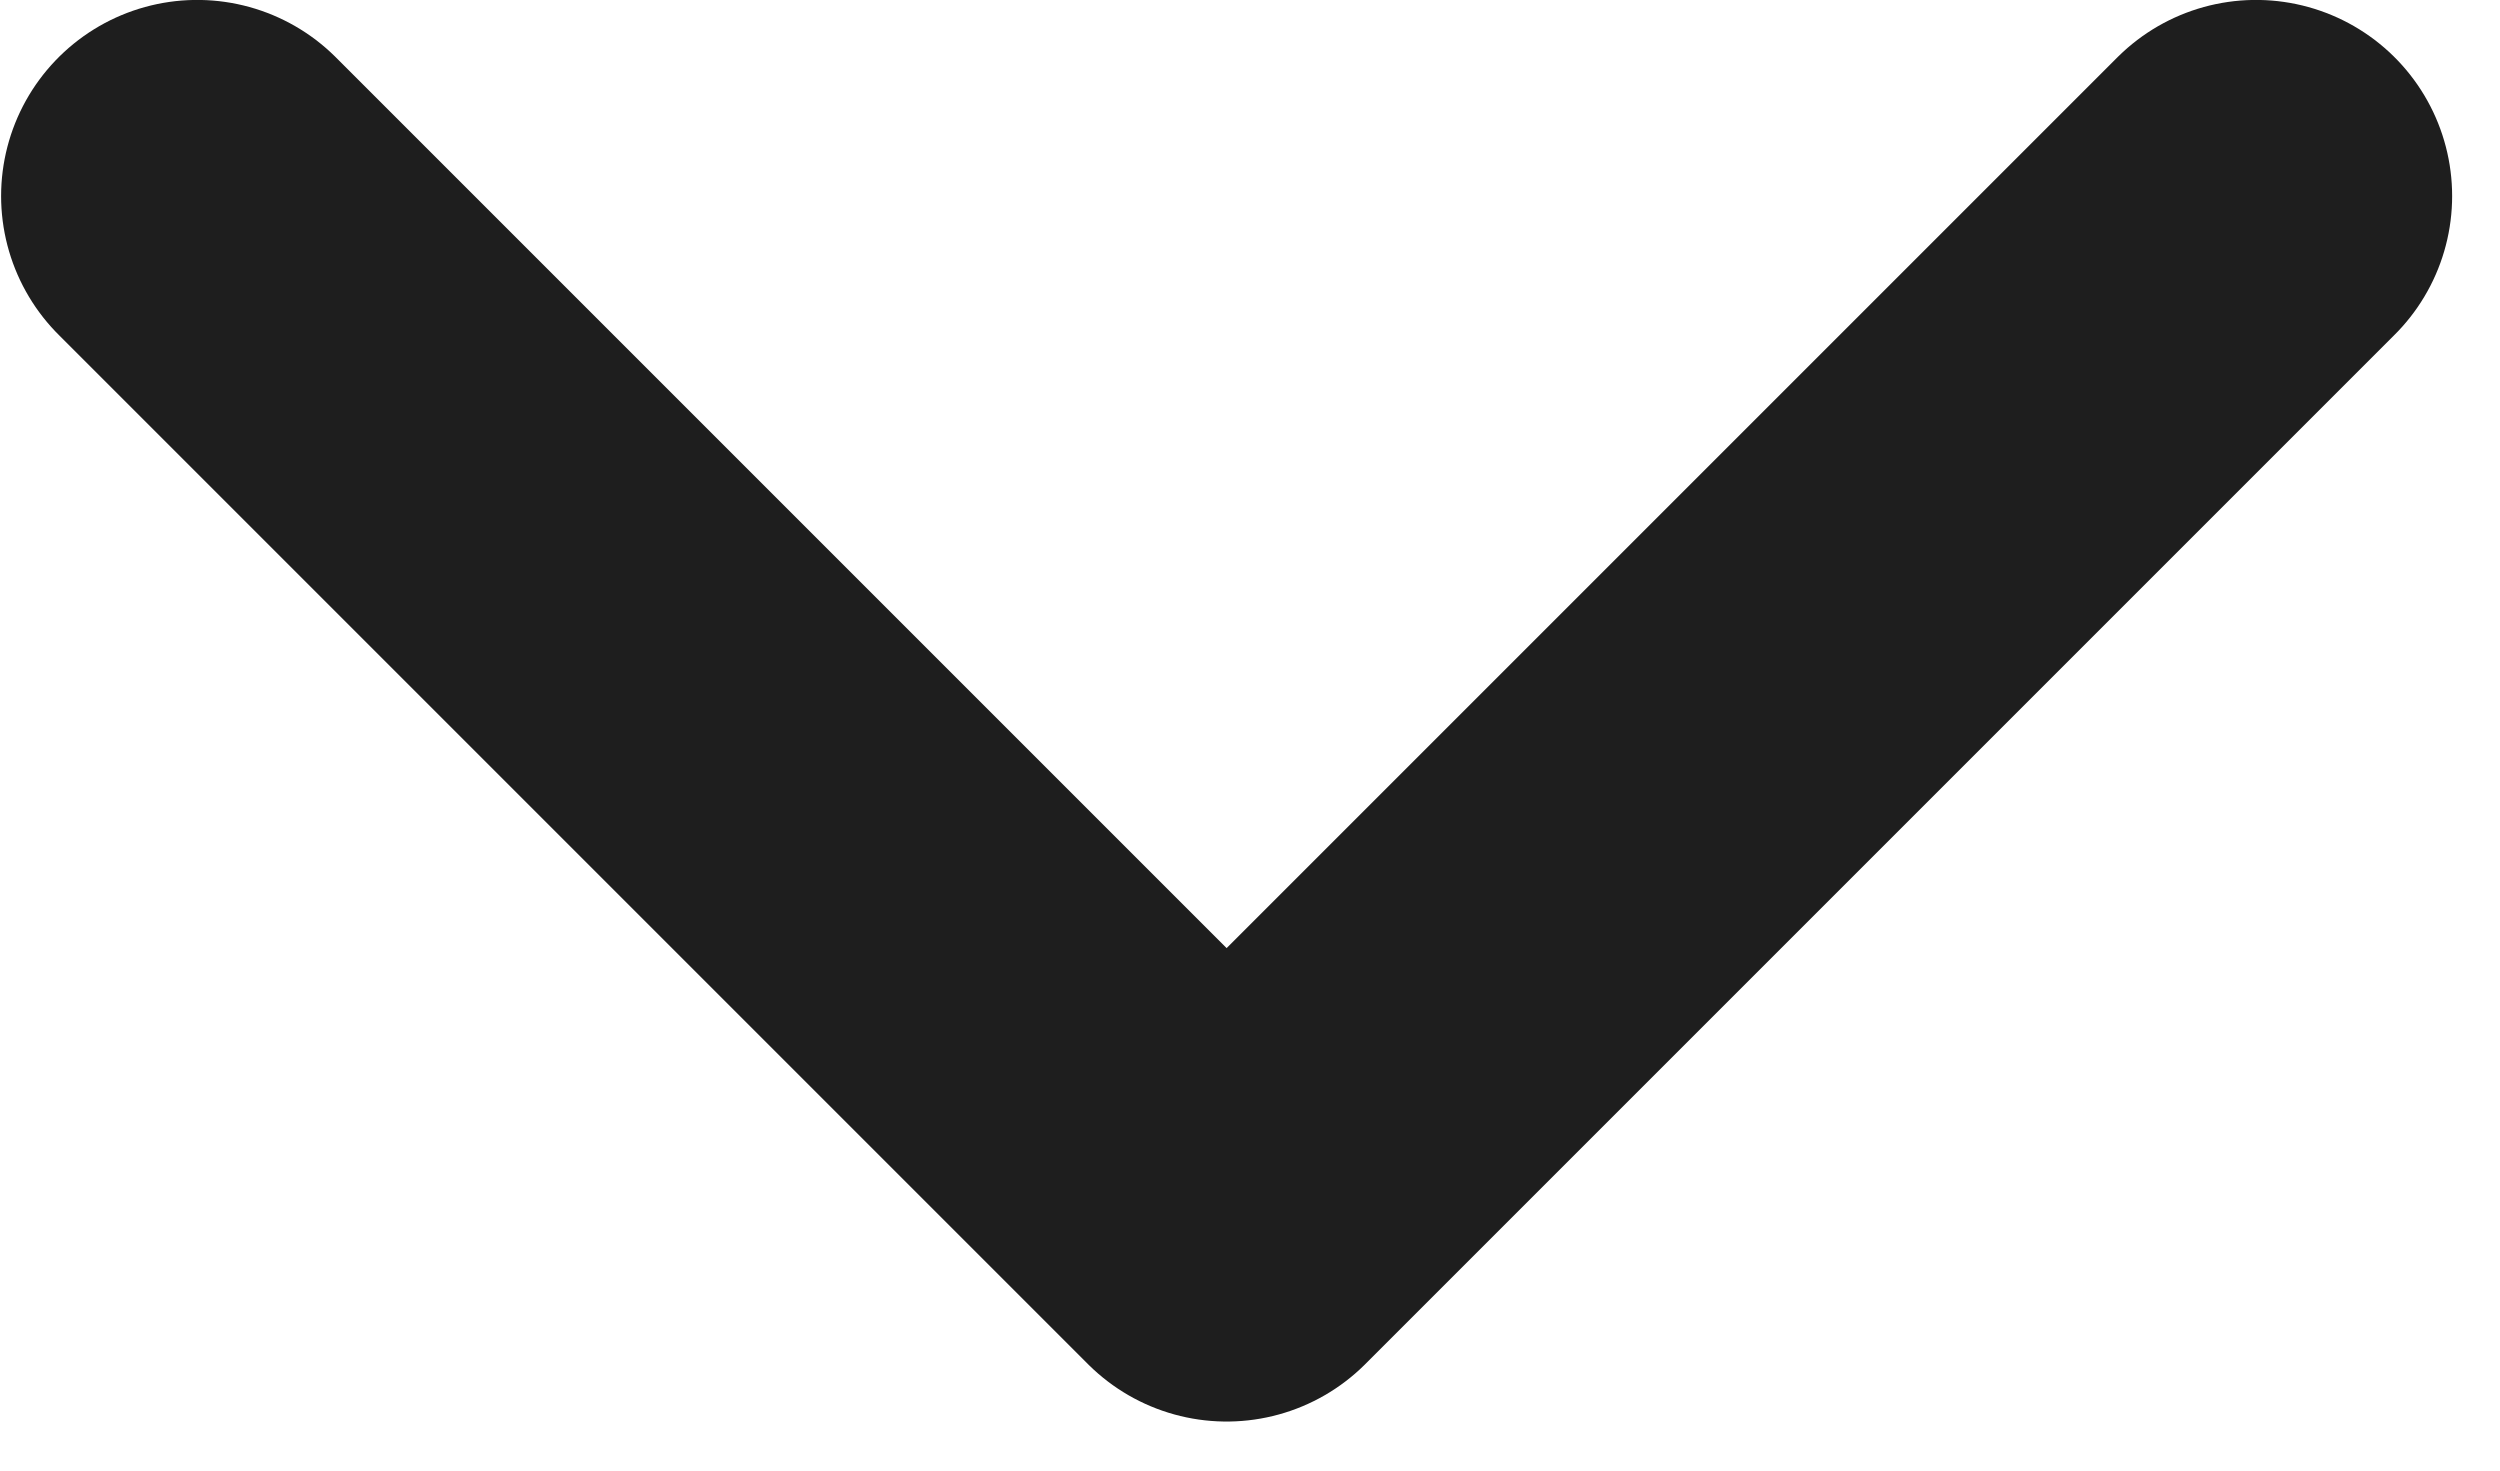 <svg width="17" height="10" viewBox="0 0 17 10" fill="none" xmlns="http://www.w3.org/2000/svg">
<path d="M1.341 1.333L8.341 8.333L15.341 1.333" stroke="#1E1E1E" stroke-width="2.667" stroke-linecap="round" stroke-linejoin="round"/>
</svg>
